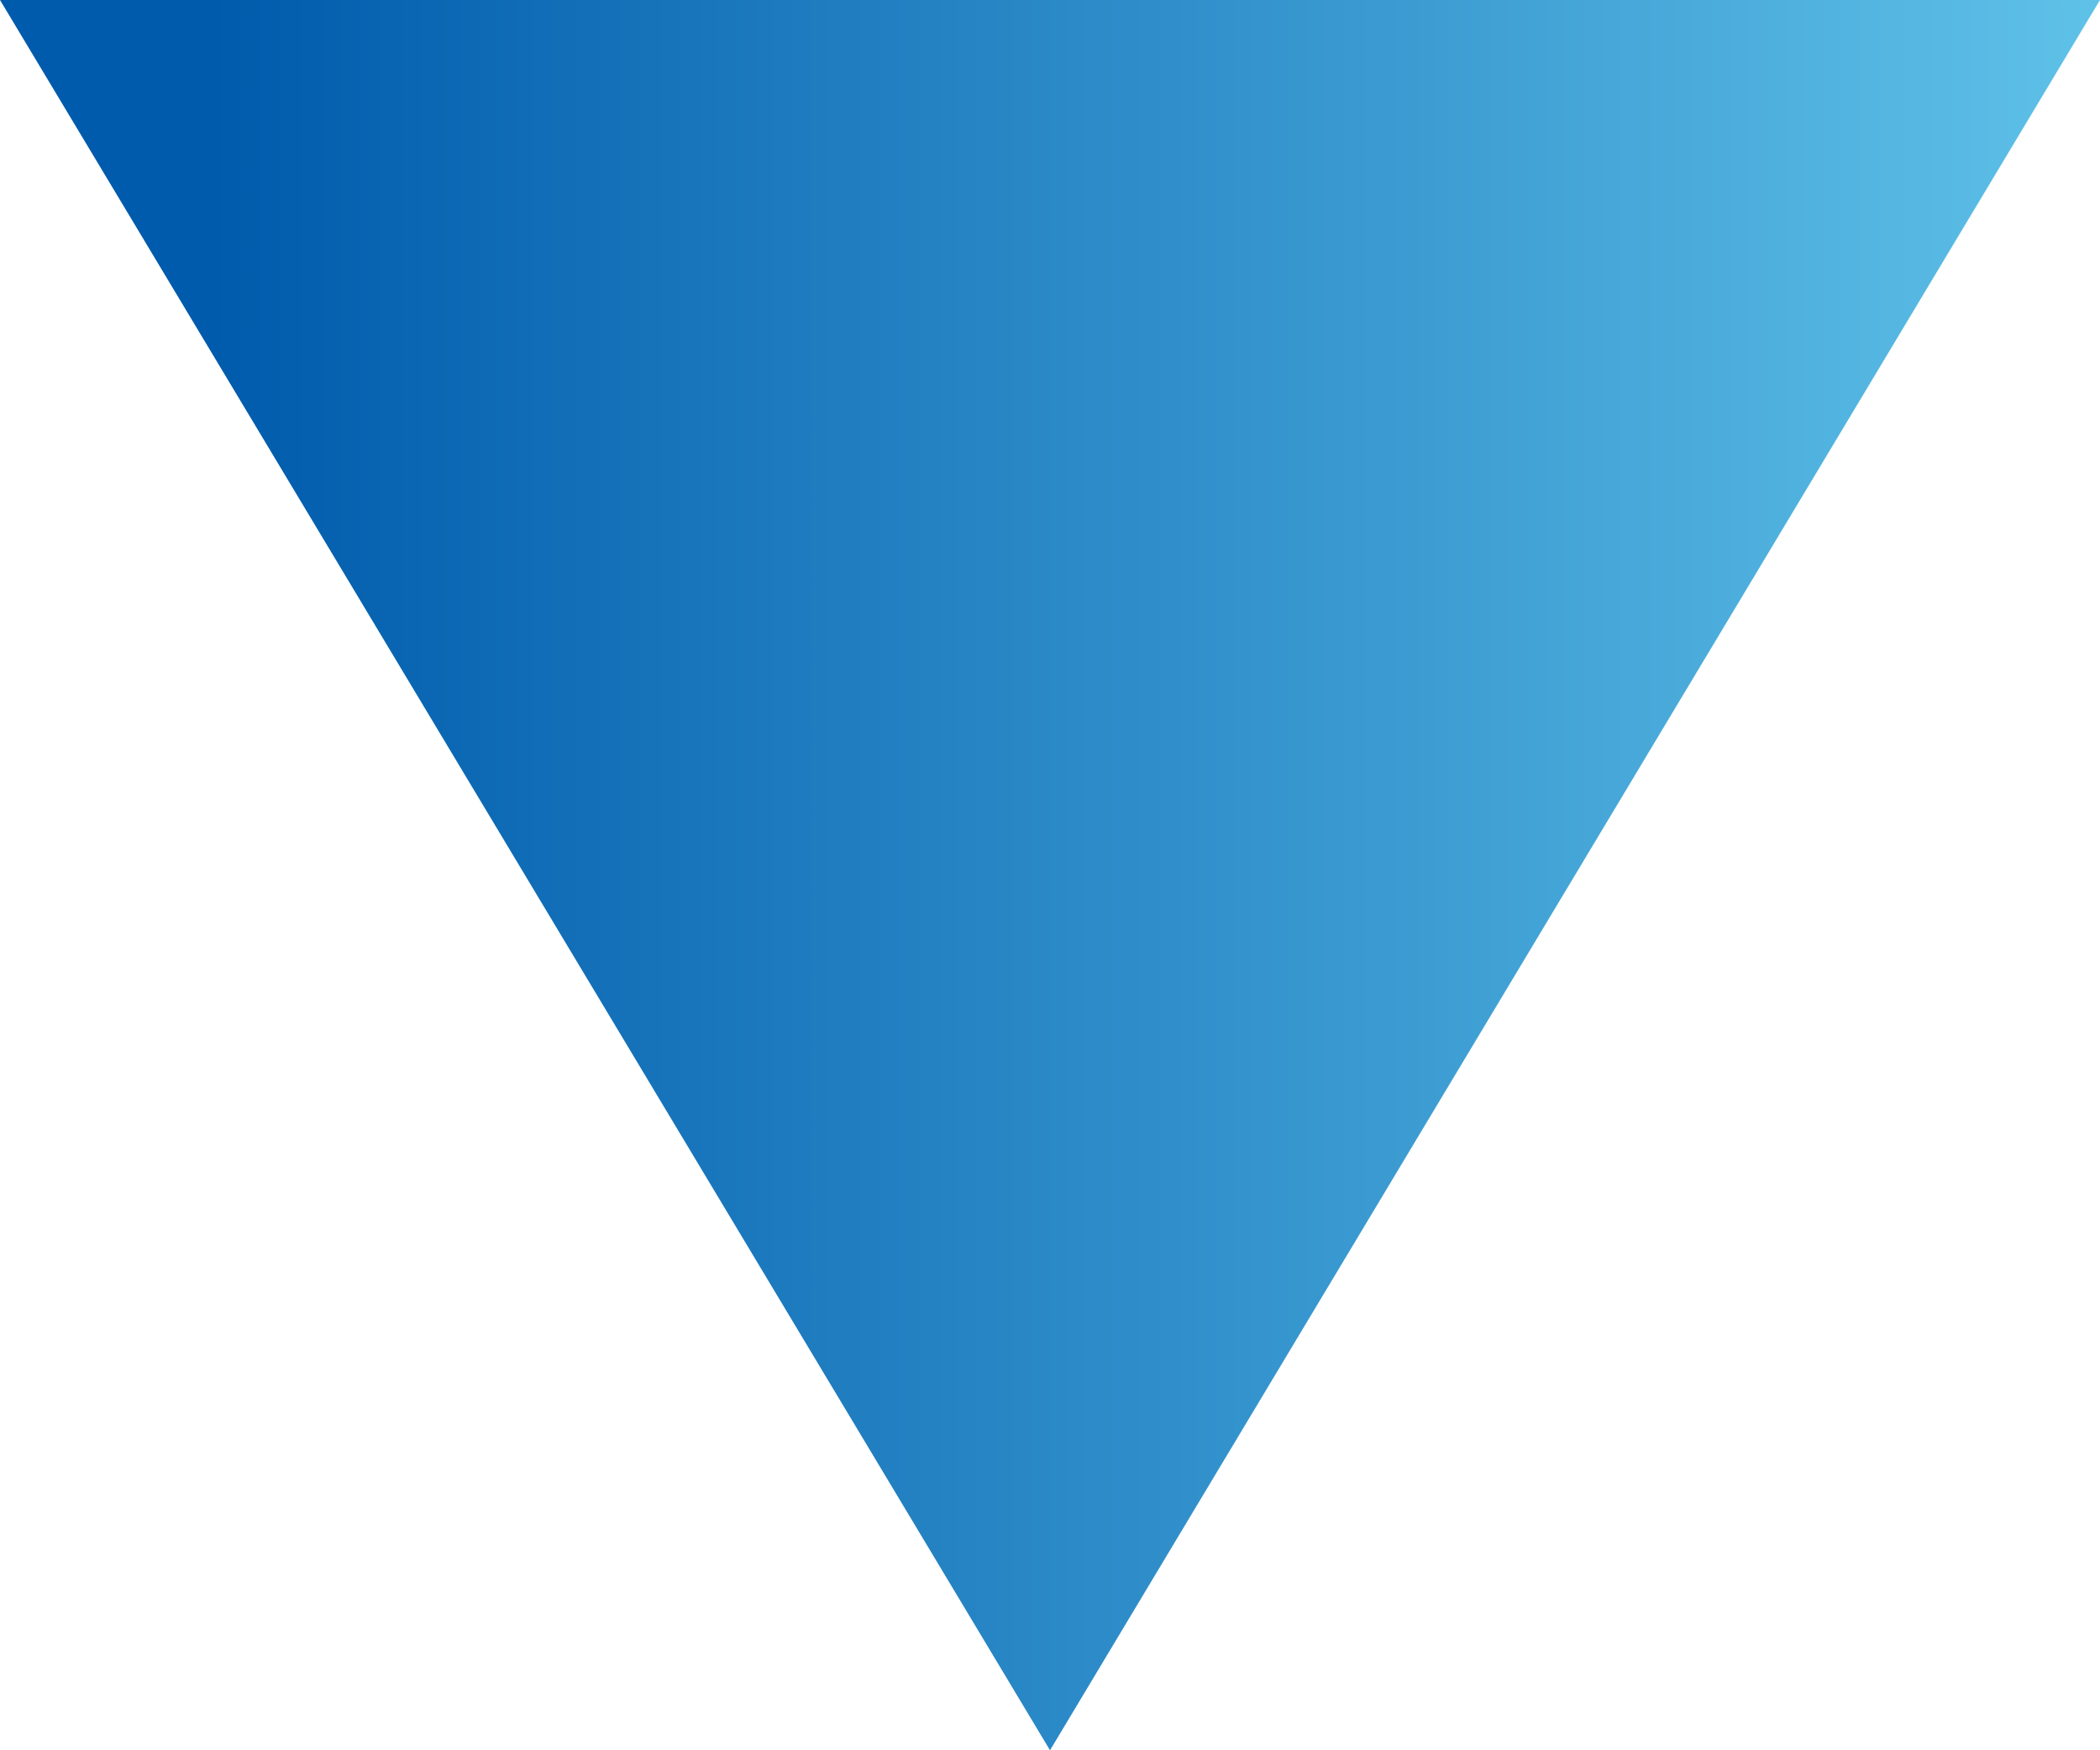 <svg xmlns="http://www.w3.org/2000/svg" xmlns:xlink="http://www.w3.org/1999/xlink" width="6" height="5" viewBox="0 0 6 5">
  <defs>
    <linearGradient id="linear-gradient" x1="0.104" y1="0.5" x2="1" y2="0.5" gradientUnits="objectBoundingBox">
      <stop offset="0" stop-color="#005bac"/>
      <stop offset="1" stop-color="#5fc2e8"/>
    </linearGradient>
  </defs>
  <path id="icon-arrow-01" d="M3,5,0,0H6Z" fill="url(#linear-gradient)"/>
</svg>
